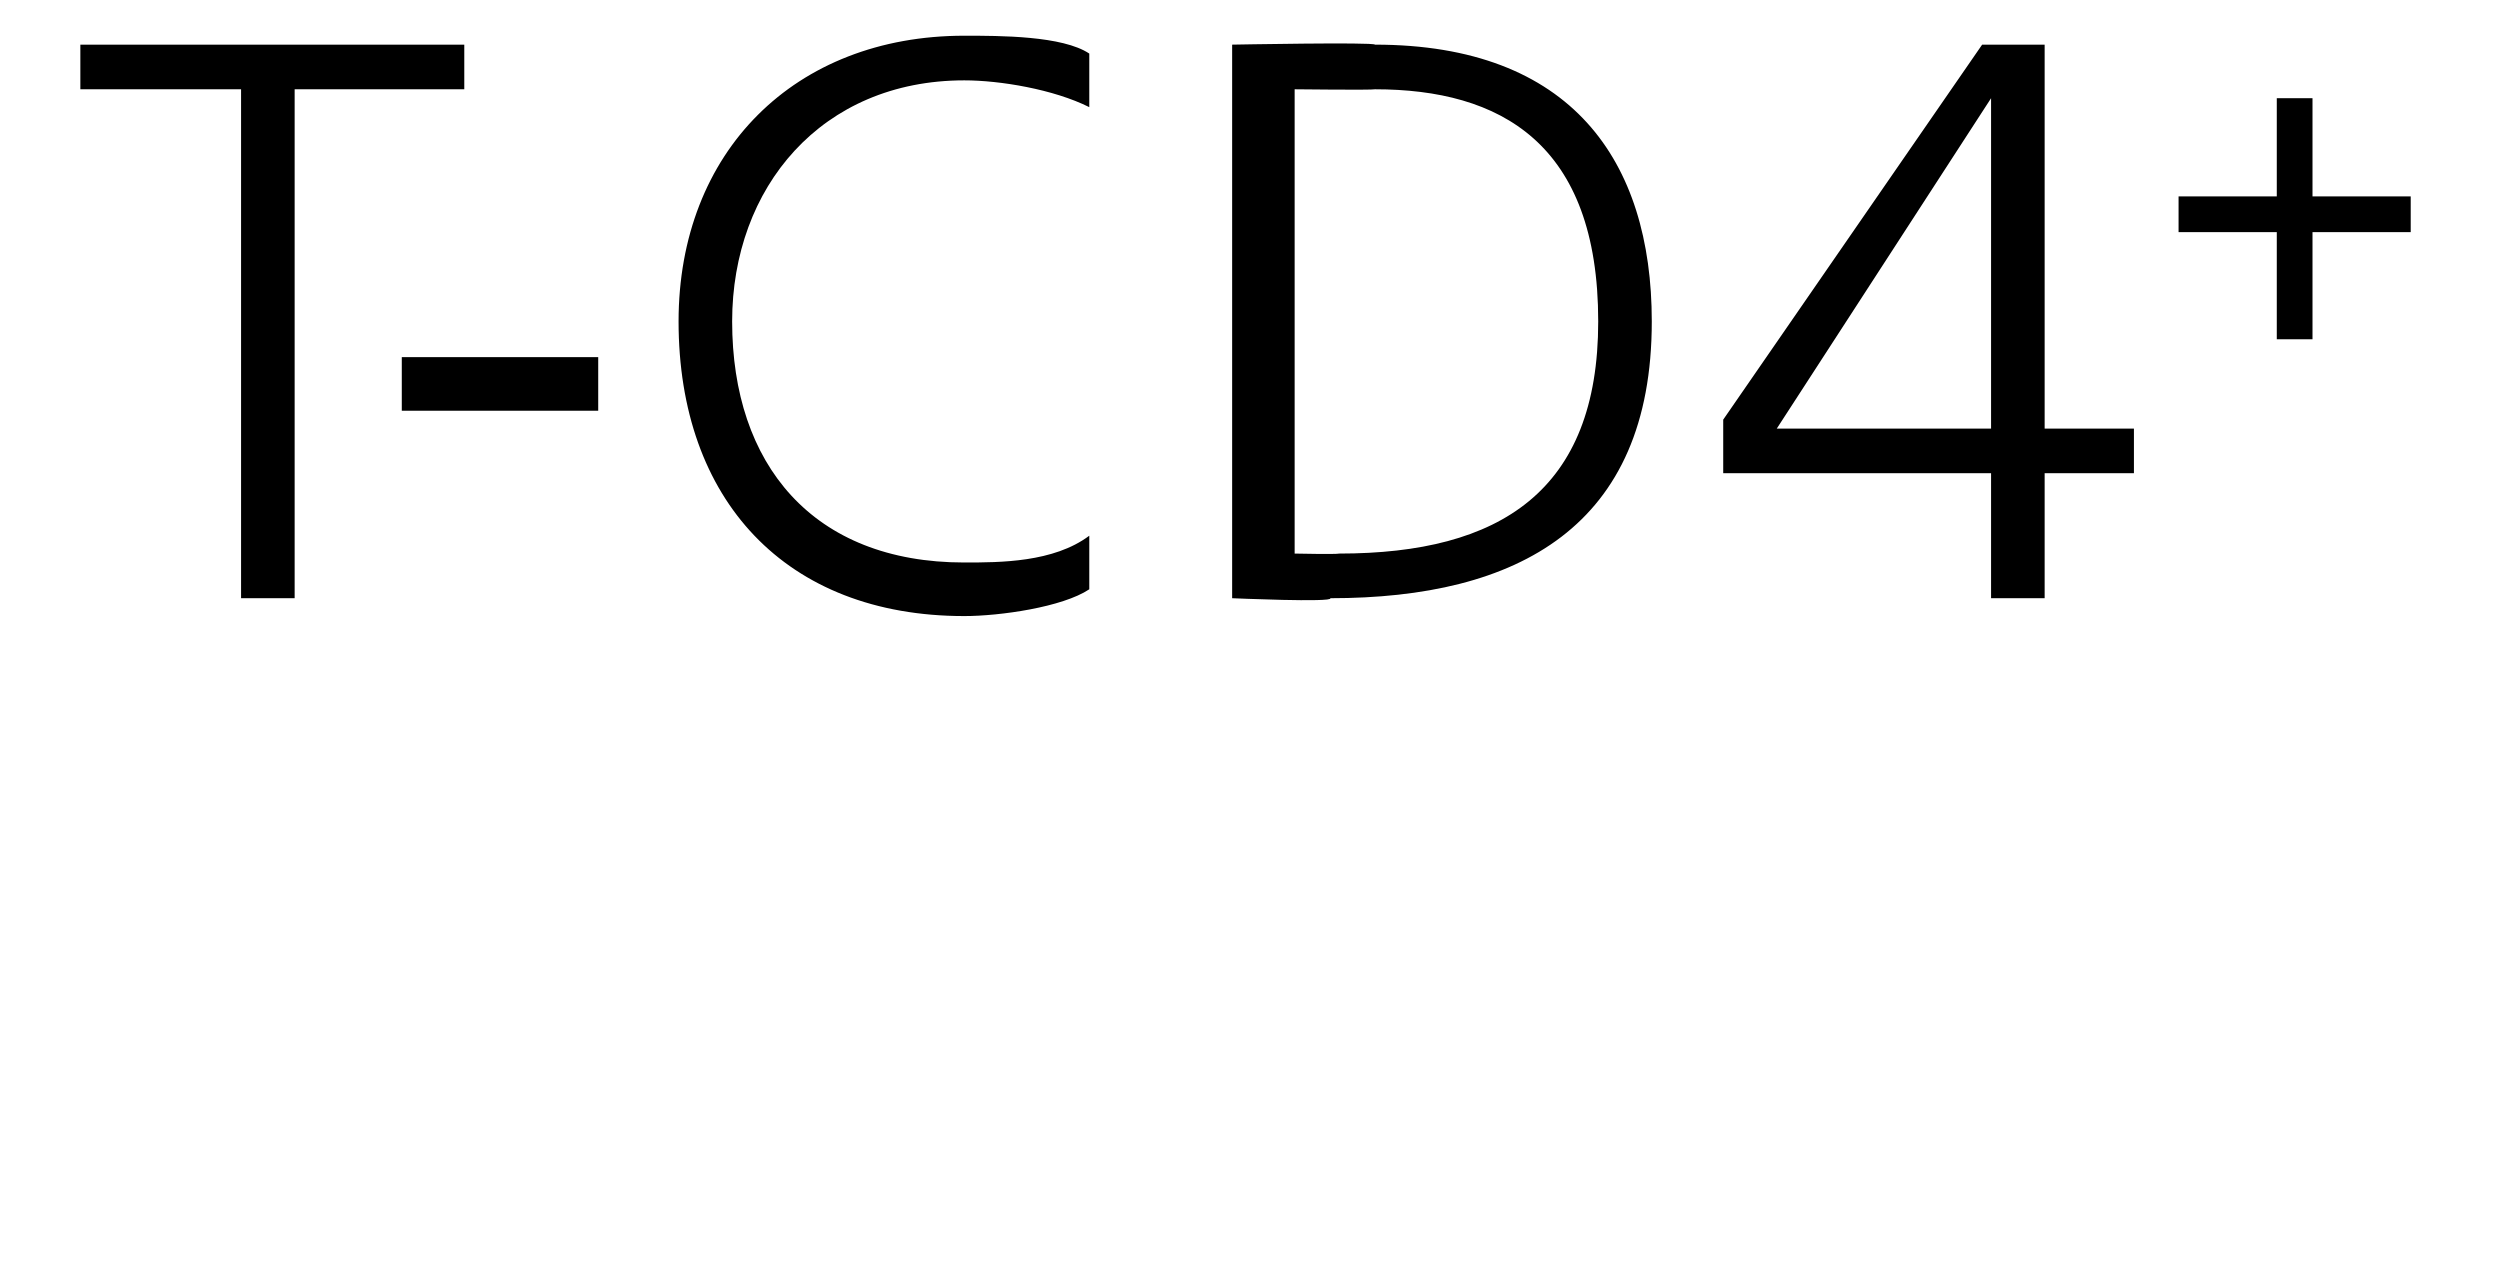 <?xml version="1.0" standalone="no"?><!DOCTYPE svg PUBLIC "-//W3C//DTD SVG 1.1//EN" "http://www.w3.org/Graphics/SVG/1.1/DTD/svg11.dtd"><svg xmlns="http://www.w3.org/2000/svg" version="1.1" width="28px" height="14.3px" viewBox="0 0 28 14.3">  <desc>T-CD4</desc>  <defs/>  <g id="Polygon164605">    <path d="M 2.7 1 L 0.9 1 L 0.9 0.5 L 5.2 0.5 L 5.2 1 L 3.3 1 L 3.3 6.7 L 2.7 6.7 L 2.7 1 Z M 4.5 4 L 6.7 4 L 6.7 4.6 L 4.5 4.6 L 4.5 4 Z M 12.2 1.2 C 11.8 1 11.2 0.9 10.8 0.9 C 9.2 0.9 8.2 2.1 8.2 3.6 C 8.2 5.2 9.1 6.3 10.8 6.3 C 11.2 6.3 11.8 6.3 12.2 6 C 12.2 6 12.2 6.6 12.2 6.6 C 11.9 6.8 11.2 6.9 10.8 6.9 C 8.8 6.9 7.6 5.6 7.6 3.6 C 7.6 1.7 8.9 0.4 10.8 0.4 C 11.2 0.4 11.9 0.4 12.2 0.6 C 12.2 0.6 12.2 1.2 12.2 1.2 Z M 14.5 6.2 C 14.5 6.2 14.97 6.21 15 6.2 C 16.8 6.2 17.9 5.5 17.9 3.6 C 17.9 1.6 16.8 1 15.4 1 C 15.37 1.01 14.5 1 14.5 1 L 14.5 6.2 Z M 13.8 0.5 C 13.8 0.5 15.39 0.47 15.4 0.5 C 17.6 0.5 18.5 1.8 18.5 3.6 C 18.5 5.9 17 6.7 14.9 6.7 C 14.94 6.75 13.8 6.7 13.8 6.7 L 13.8 0.5 Z M 22.3 1.1 L 22.3 1.1 L 19.9 4.8 L 22.3 4.8 L 22.3 1.1 Z M 19.3 4.7 L 22.2 0.5 L 22.9 0.5 L 22.9 4.8 L 23.9 4.8 L 23.9 5.3 L 22.9 5.3 L 22.9 6.7 L 22.3 6.7 L 22.3 5.3 L 19.3 5.3 L 19.3 4.7 Z M 24.4 2.2 L 25.5 2.2 L 25.5 1.1 L 25.9 1.1 L 25.9 2.2 L 27 2.2 L 27 2.6 L 25.9 2.6 L 25.9 3.8 L 25.5 3.8 L 25.5 2.6 L 24.4 2.6 L 24.4 2.2 Z " stroke="none" fill="#000"/>  </g></svg>